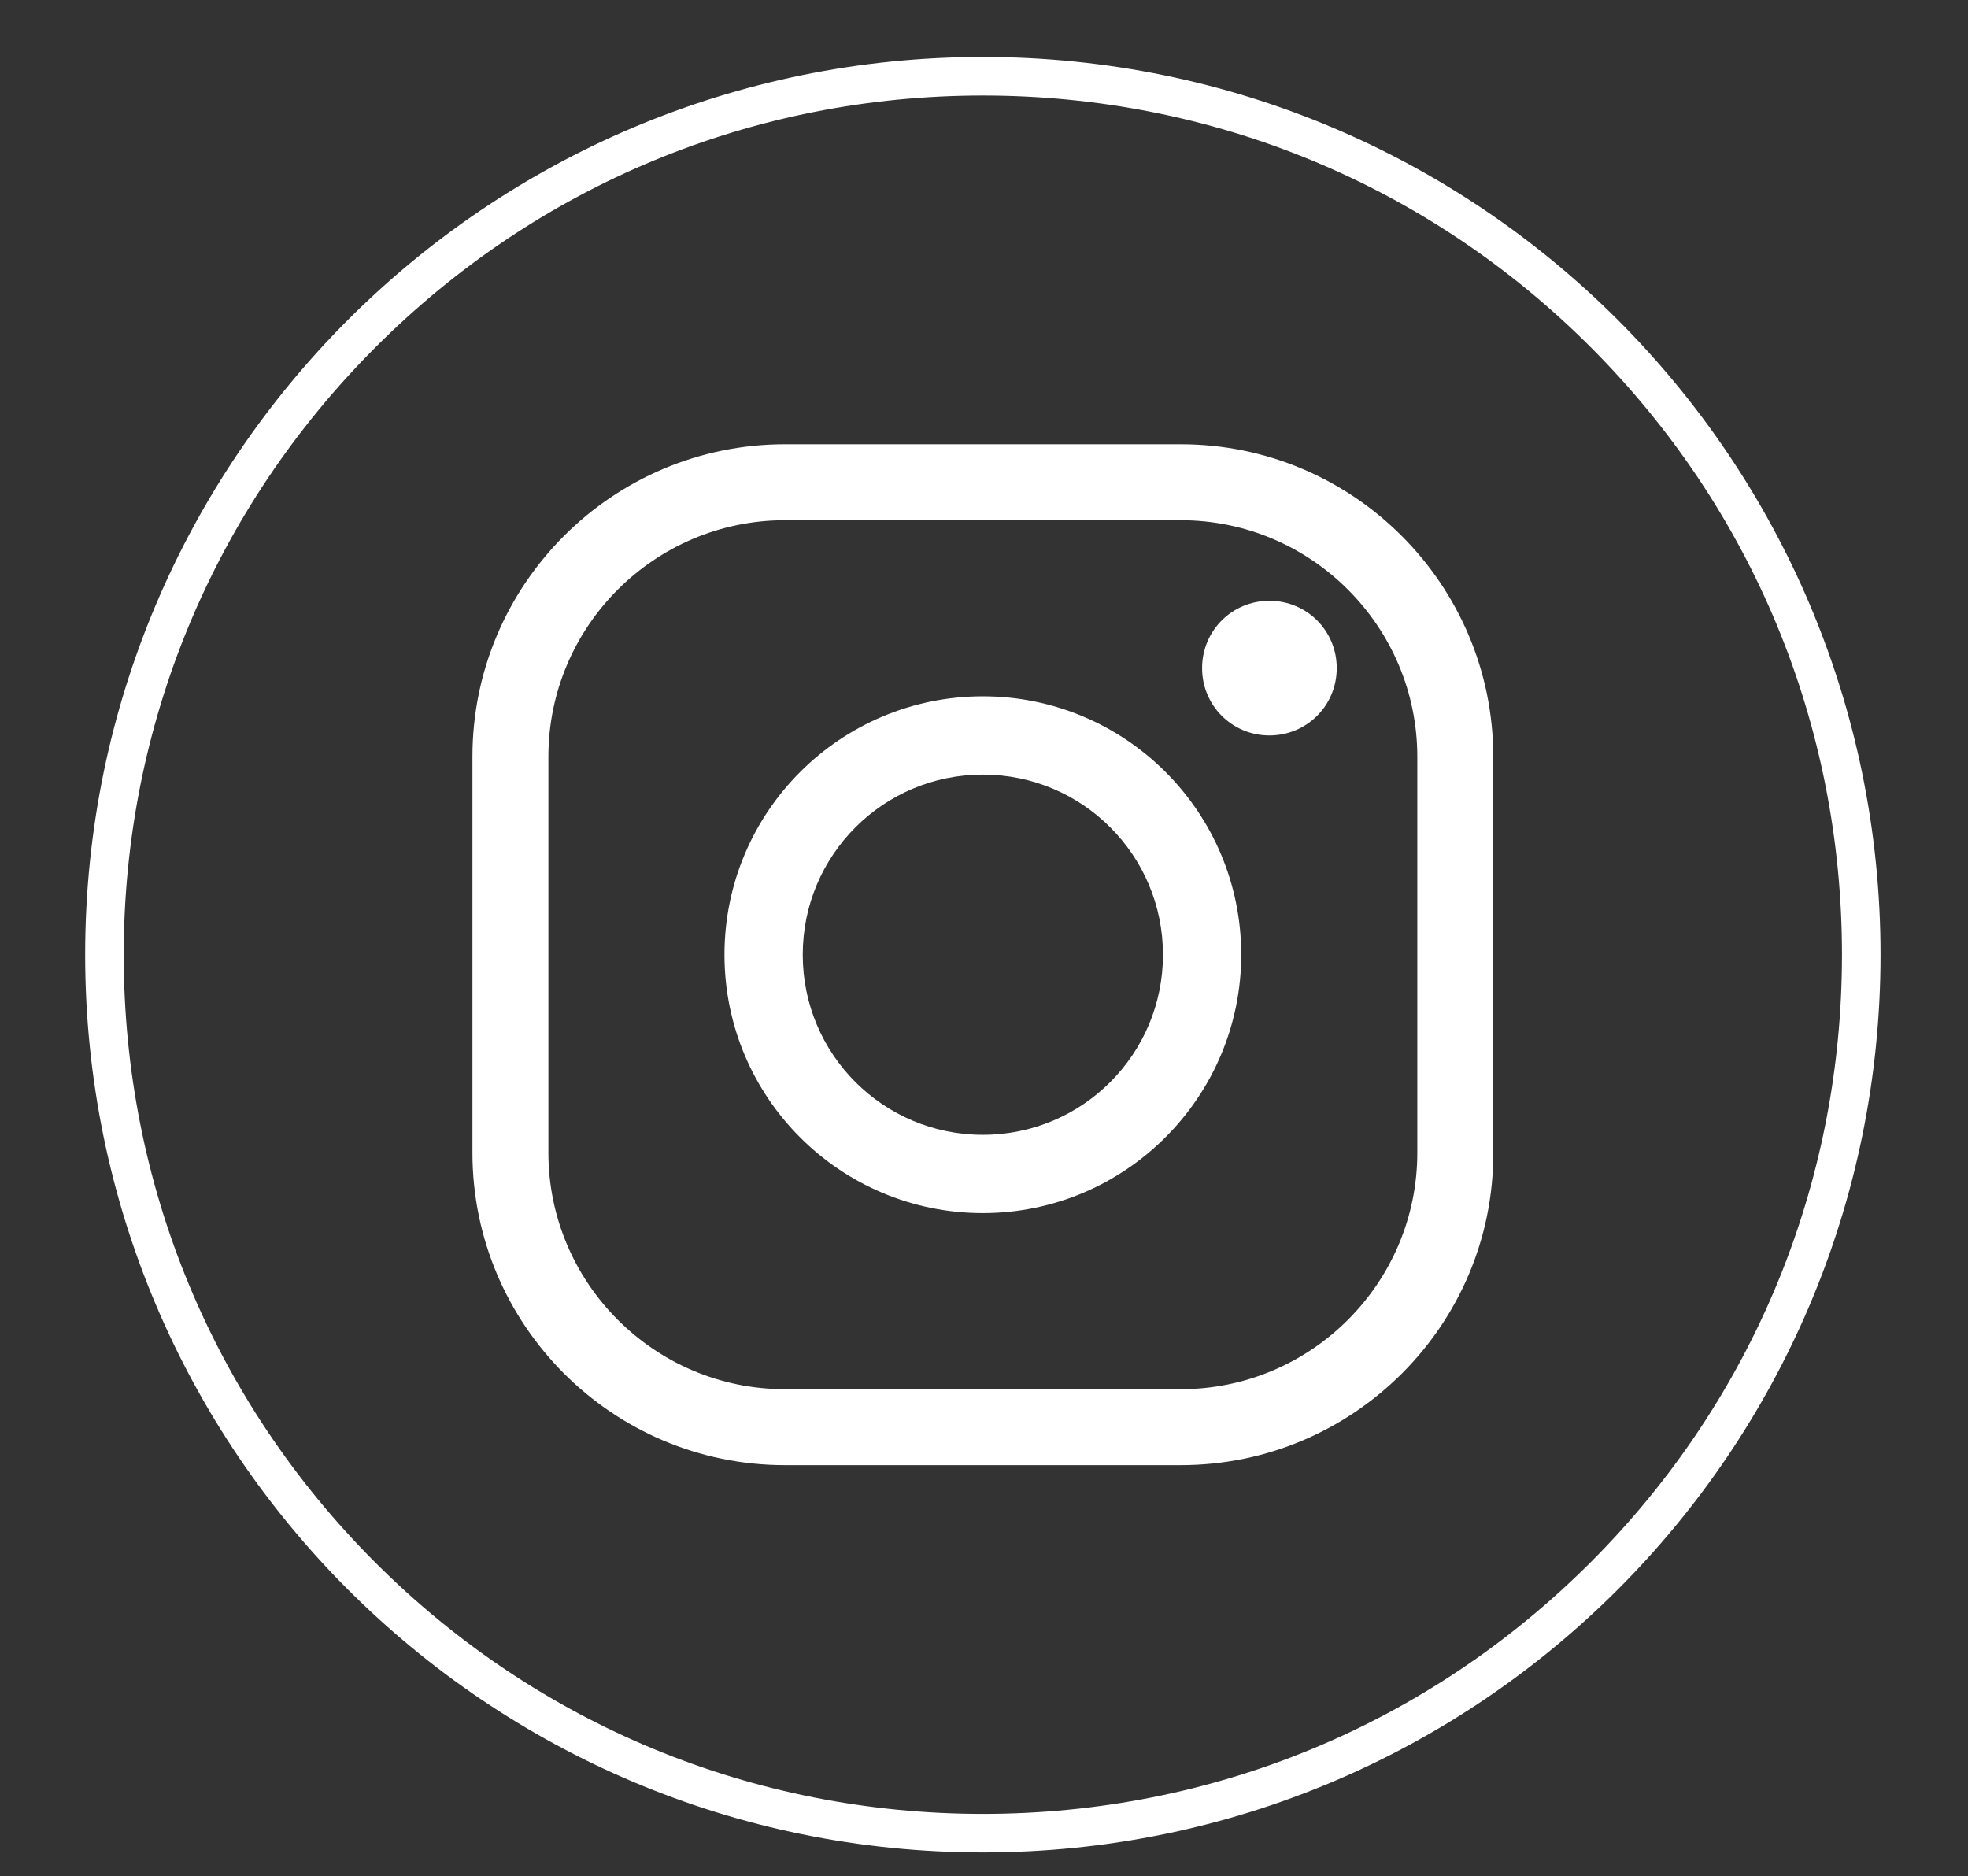<?xml version="1.0" encoding="utf-8"?>
<!-- Generator: Adobe Illustrator 28.0.0, SVG Export Plug-In . SVG Version: 6.00 Build 0)  -->
<svg version="1.1" id="Ebene_1" xmlns="http://www.w3.org/2000/svg" xmlns:xlink="http://www.w3.org/1999/xlink" x="0px" y="0px"
	 viewBox="0 0 342 326" style="enable-background:new 0 0 342 326;" xml:space="preserve">
<rect x="0" y="0" width="342" height="326" fill="#333333" stroke="none"/>
<style type="text/css">
	.st0{fill:#FFFFFF;}
</style>
<path class="st0" d="M170.8,16.6c39.9,0,77.4,15.5,105.6,43.7s43.7,65.7,43.7,105.6s-15.5,77.4-43.7,105.6s-65.7,43.7-105.6,43.7
	s-77.4-15.5-105.6-43.7s-43.7-65.7-43.7-105.6S37.1,88.5,65.3,60.3S130.9,16.6,170.8,16.6 M170.8,9.9c-86.2,0-156,69.8-156,156
	s69.8,156,156,156s156-69.8,156-156S257,9.9,170.8,9.9L170.8,9.9z"/>
<g id="XMLID_323_">
	<path id="XMLID_328_" class="st0" d="M205.2,254.6h-68.8c-30,0-54.3-24.4-54.3-54.3v-68.8c0-30,24.4-54.3,54.3-54.3h68.8
		c30,0,54.3,24.4,54.3,54.3v68.8C259.6,230.2,235.2,254.6,205.2,254.6z M136.4,90.4c-22.6,0-41.1,18.4-41.1,41.1v68.8
		c0,22.6,18.4,41.1,41.1,41.1h68.8c22.6,0,41.1-18.4,41.1-41.1v-68.8c0-22.6-18.4-41.1-41.1-41.1L136.4,90.4L136.4,90.4z"/>
	<path id="XMLID_325_" class="st0" d="M170.8,210.8c-24.8,0-44.9-20.1-44.9-44.9S146,121,170.8,121s44.9,20.1,44.9,44.9
		C215.7,190.6,195.6,210.8,170.8,210.8z M170.8,134.6c-17.3,0-31.3,14-31.3,31.3s14,31.3,31.3,31.3s31.3-14,31.3-31.3
		S188.1,134.6,170.8,134.6z"/>
	<path id="XMLID_324_" class="st0" d="M232.3,116.1c0,6.5-5.2,11.7-11.7,11.7s-11.7-5.2-11.7-11.7s5.2-11.7,11.7-11.7
		S232.3,109.6,232.3,116.1z"/>
</g>
</svg>

